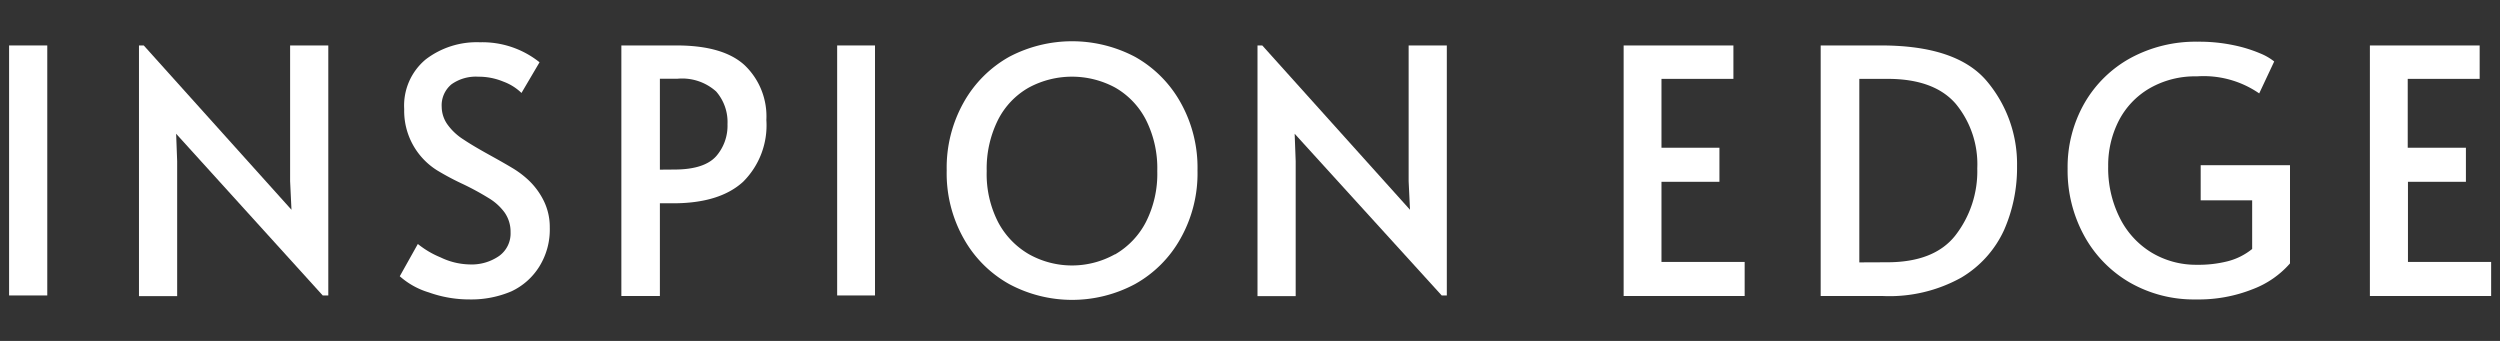 <svg id="レイヤー_1" data-name="レイヤー 1" xmlns="http://www.w3.org/2000/svg" viewBox="0 0 220 30"><rect x="0" y="0" width="220" height="30" fill="#333333" stroke="none"/><defs><style>.cls-1{fill:#fff;}</style></defs><title>アートボード 1</title><path class="cls-1" d="M.8,4H4.16v22H.8Z"/><path class="cls-1" d="M15.5,11.77l.09,2.41V26.06H12.23V4h.42l13,14.46-.12-2.52V4h3.36v22H28.4Z"/><path class="cls-1" d="M37.73,25.73a6.76,6.76,0,0,1-2.55-1.42l1.59-2.84a8,8,0,0,0,2,1.18,6.11,6.11,0,0,0,2.56.62,4.24,4.24,0,0,0,2.6-.75,2.44,2.44,0,0,0,1-2.08,2.94,2.94,0,0,0-.54-1.76A4.76,4.76,0,0,0,43,17.43a23.89,23.89,0,0,0-2.22-1.21A23.69,23.69,0,0,1,38.48,15a6.17,6.17,0,0,1-2.91-5.4,5.28,5.28,0,0,1,1.89-4.37,7.38,7.38,0,0,1,4.77-1.51,8.06,8.06,0,0,1,5.25,1.76L45.89,8.18a4.53,4.53,0,0,0-1.6-1,5.65,5.65,0,0,0-2.21-.43,3.69,3.69,0,0,0-2.35.67,2.4,2.4,0,0,0-.86,2A2.73,2.73,0,0,0,39.41,11a5.06,5.06,0,0,0,1.37,1.27c.55.37,1.29.81,2.23,1.33s1.59.89,2.07,1.18a8.31,8.31,0,0,1,1.35,1,6.36,6.36,0,0,1,1.41,1.87,5.22,5.22,0,0,1,.54,2.37,6.17,6.17,0,0,1-.91,3.42A5.78,5.78,0,0,1,45,25.64a9,9,0,0,1-3.65.71A10.57,10.57,0,0,1,37.73,25.73Z"/><path class="cls-1" d="M54.68,4h4.86q4.11,0,6,1.75a6.22,6.22,0,0,1,1.9,4.81A7,7,0,0,1,65.39,16q-2.07,1.89-6.15,1.89H58.07v8.16H54.68Zm4.65,10.92q2.64,0,3.69-1.17a4.08,4.08,0,0,0,1-2.82,4.09,4.09,0,0,0-1-2.88,4.48,4.48,0,0,0-3.42-1.12H58.07v8Z"/><path class="cls-1" d="M73.67,4H77v22H73.67Z"/><path class="cls-1" d="M88.81,25a10.37,10.37,0,0,1-4-4,11.67,11.67,0,0,1-1.5-6,11.71,11.71,0,0,1,1.5-6,10.43,10.43,0,0,1,4-4A11.87,11.87,0,0,1,99.88,5a10.4,10.4,0,0,1,4,4,11.71,11.71,0,0,1,1.5,6,11.67,11.67,0,0,1-1.5,6,10.34,10.34,0,0,1-4,4,11.72,11.72,0,0,1-11.07,0Zm9.31-2.61a7,7,0,0,0,2.72-2.85,9.35,9.35,0,0,0,1-4.48,9.46,9.46,0,0,0-1-4.52,6.9,6.9,0,0,0-2.7-2.83,8,8,0,0,0-7.61,0,6.78,6.78,0,0,0-2.7,2.83,9.58,9.58,0,0,0-1,4.52,9.24,9.24,0,0,0,1,4.48,7.07,7.07,0,0,0,2.75,2.85,7.75,7.75,0,0,0,7.51,0Z"/><path class="cls-1" d="M113.93,11.77l.09,2.41V26.06h-3.36V4h.42l13,14.46-.12-2.52V4h3.36v22h-.45Z"/><path class="cls-1" d="M142.88,4h9.66V6.94h-6.33V13h5.1v3h-5.1v7.05h7.32v3H142.88Z"/><path class="cls-1" d="M160.22,4h5.31q6.66,0,9.31,3.14a11.3,11.3,0,0,1,2.66,7.5,13.61,13.61,0,0,1-1.14,5.6,9.41,9.41,0,0,1-3.77,4.19,13,13,0,0,1-6.88,1.62h-5.49Zm5.85,19.08q4.14,0,6-2.36A9.2,9.2,0,0,0,174,14.81a8.35,8.35,0,0,0-1.89-5.67c-1.26-1.46-3.26-2.2-6-2.2h-2.49V23.09Z"/><path class="cls-1" d="M187.4,24.85a10.66,10.66,0,0,1-4-4.12,11.93,11.93,0,0,1-1.45-5.89,11.33,11.33,0,0,1,1.47-5.74,10.5,10.5,0,0,1,4.08-4,12,12,0,0,1,5.88-1.43,14.81,14.81,0,0,1,3.19.31,12.25,12.25,0,0,1,2.33.72,5,5,0,0,1,1.23.71l-1.32,2.81a8.6,8.6,0,0,0-5.49-1.5,8,8,0,0,0-4.17,1.06,7,7,0,0,0-2.7,2.85,8.61,8.61,0,0,0-.93,4,9.74,9.74,0,0,0,1,4.5,7.45,7.45,0,0,0,2.79,3.08,7.57,7.57,0,0,0,4,1.09A10.41,10.41,0,0,0,196,23a5.64,5.64,0,0,0,2.19-1.09V17.63h-4.53V14.54h7.86v8.64a8.19,8.19,0,0,1-3.26,2.26,12.85,12.85,0,0,1-5,.91A11.33,11.33,0,0,1,187.4,24.85Z"/><path class="cls-1" d="M208.55,4h9.66V6.94h-6.33V13H217v3h-5.1v7.05h7.32v3H208.55Z"/></svg>